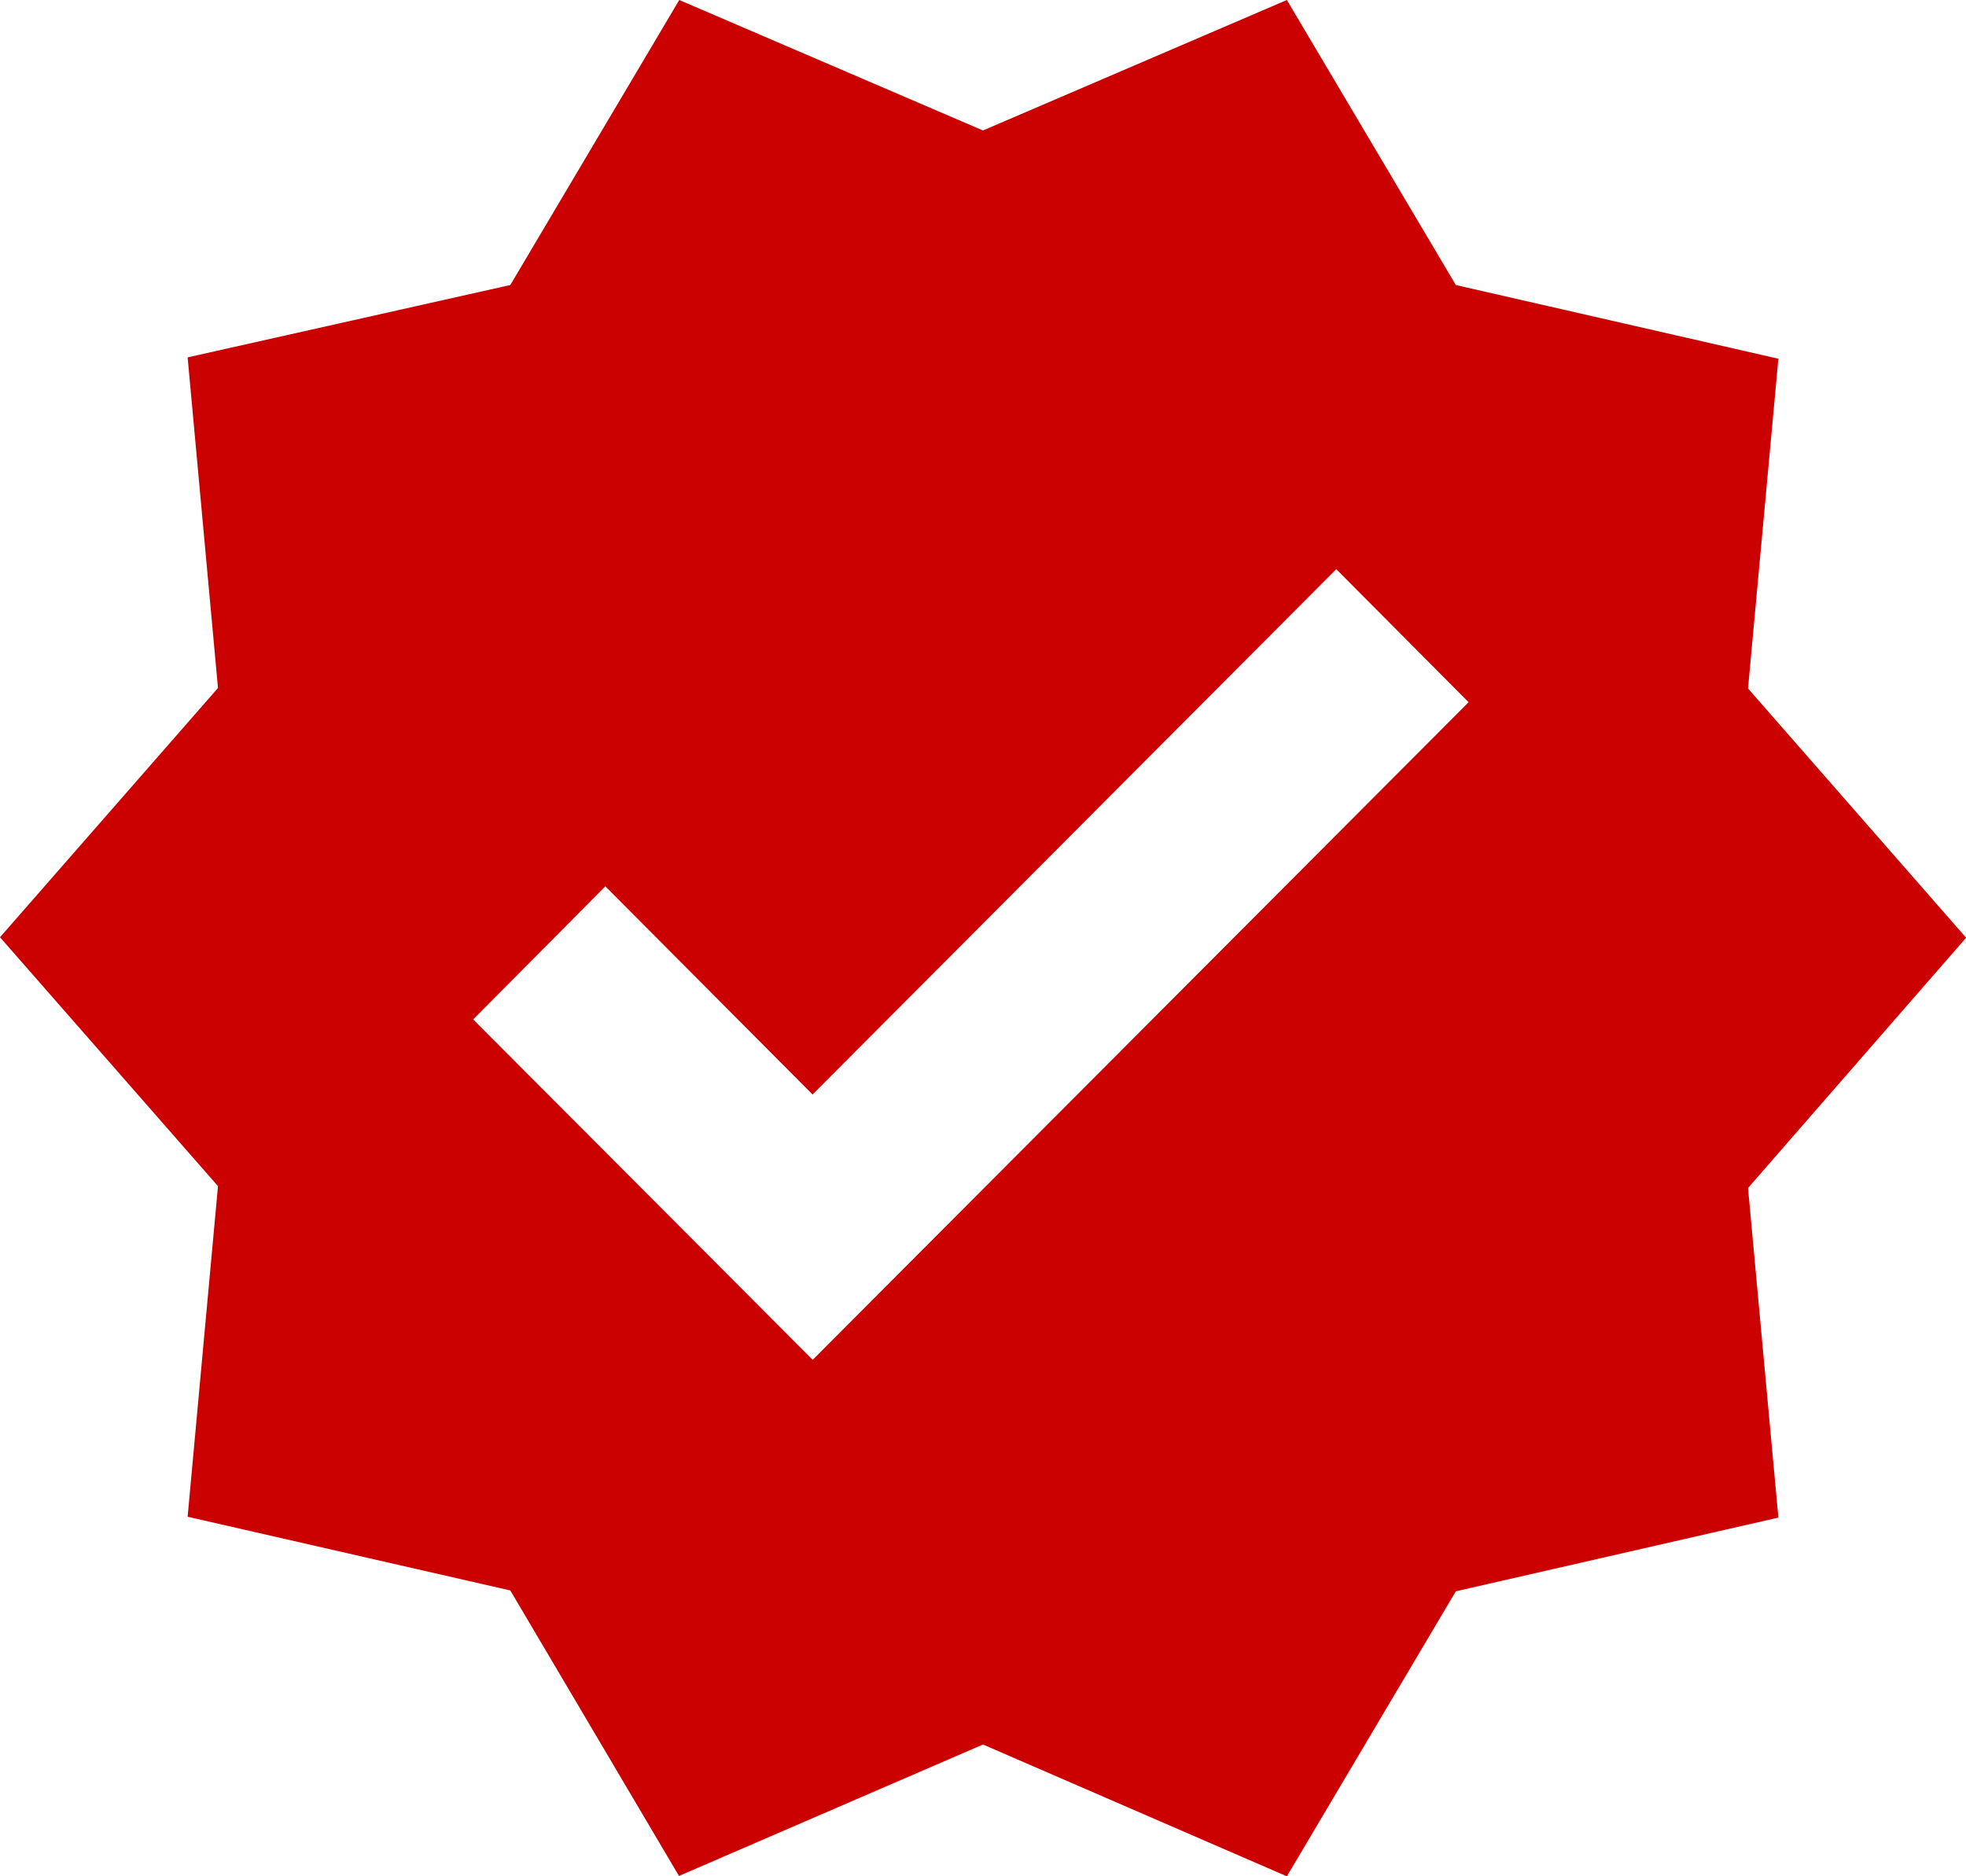 <svg xmlns="http://www.w3.org/2000/svg" width="16" height="15.272" viewBox="0 0 16 15.272"><defs><style>.a{fill:#cb0000;}</style></defs><path class="a" d="M204.527-1732.728h0l-1.374-2.326-2.626-.6.247-2.691L199-1740.371l1.774-2.029-.247-2.691,2.626-.589,1.375-2.32,2.472,1.062,2.473-1.062,1.375,2.32,2.625.6-.247,2.684,1.775,2.029-1.775,2.037.247,2.683-2.625.6-1.375,2.32L207-1733.8l-2.472,1.069Zm-.6-8.058-1.076,1.084,2.763,2.771,5.338-5.353-1.077-1.083-4.262,4.276-1.687-1.695h0Z" transform="translate(-199 1748)"/></svg>